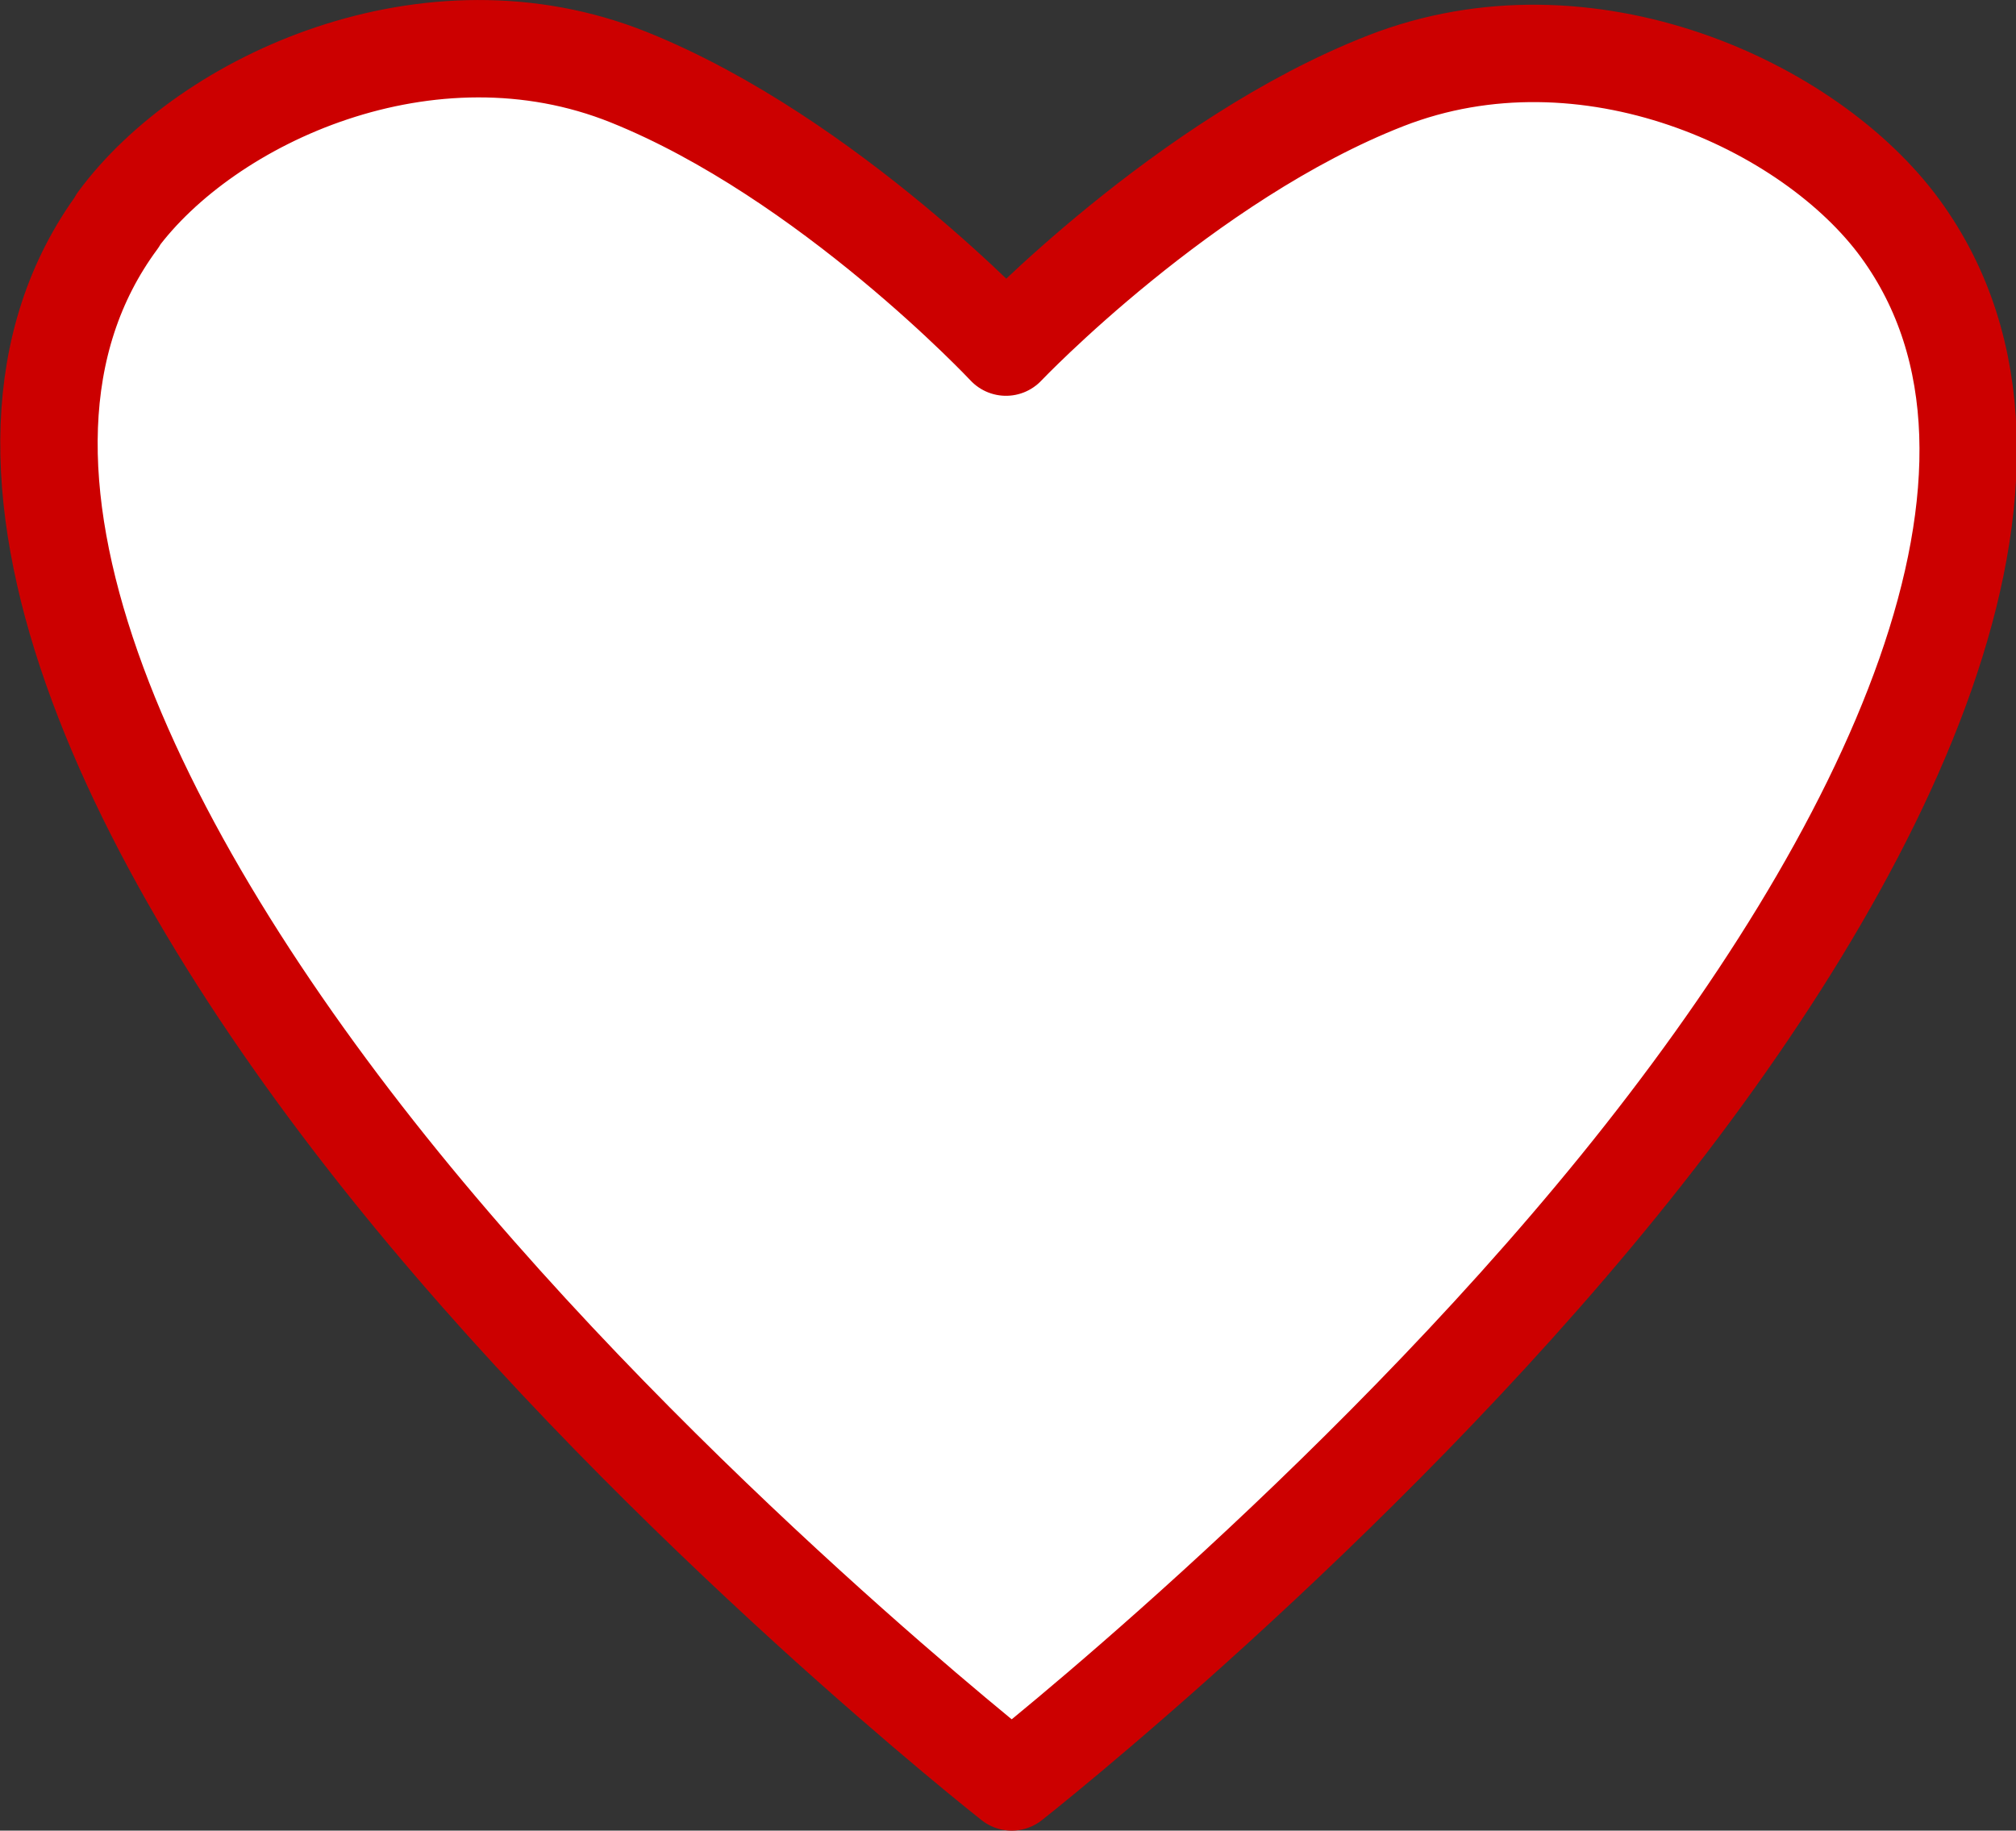 <?xml version="1.0" encoding="UTF-8" standalone="no"?>
<!-- Created with Inkscape (http://www.inkscape.org/) -->

<svg
   width="3.519mm"
   height="3.196mm"
   viewBox="0 0 3.519 3.196"
   version="1.1"
   id="svg5"
   xml:space="preserve"
   inkscape:version="1.2 (dc2aedaf03, 2022-05-15)"
   sodipodi:docname="resources.svg"
   xmlns:inkscape="http://www.inkscape.org/namespaces/inkscape"
   xmlns:sodipodi="http://sodipodi.sourceforge.net/DTD/sodipodi-0.dtd"
   xmlns="http://www.w3.org/2000/svg"
   xmlns:svg="http://www.w3.org/2000/svg"><rect x="0" y="0" width="3.519" height="3.196" fill="#333333" stroke="none"/><sodipodi:namedview
     id="namedview7"
     pagecolor="#ffffff"
     bordercolor="#000000"
     borderopacity="0.25"
     inkscape:showpageshadow="2"
     inkscape:pageopacity="0.0"
     inkscape:pagecheckerboard="0"
     inkscape:deskcolor="#d1d1d1"
     inkscape:document-units="mm"
     showgrid="false"
     inkscape:zoom="17.738778"
     inkscape:cx="57.191086"
     inkscape:cy="415.53031"
     inkscape:window-width="1920"
     inkscape:window-height="1027"
     inkscape:window-x="-8"
     inkscape:window-y="-8"
     inkscape:window-maximized="1"
     inkscape:current-layer="layer1" /><defs
     id="defs2"><style
       id="style9097">.cls-1{fill:#fe2c55;}.cls-2{fill:#25f4ee;}</style></defs><g
     inkscape:label="Livello 1"
     inkscape:groupmode="layer"
     id="layer1"
     transform="translate(-9.92,-107.156)"><path
       id="rect1826"
       style="fill:#ffffff;fill-opacity:1;stroke:#cc0000;stroke-width:0.17;stroke-linecap:square;stroke-linejoin:round;stroke-miterlimit:0;stroke-dasharray:none;paint-order:fill markers stroke"
       d="m 10.125,107.541 c 0.157,-0.213 0.545,-0.39 0.893,-0.25 0.348,0.14 0.658,0.471 0.658,0.471 0,0 0.312,-0.328 0.663,-0.465 0.351,-0.137 0.741,0.043 0.898,0.258 0.307,0.421 -0.027,1.099 -0.491,1.671 -0.465,0.573 -1.06,1.041 -1.06,1.041 0,0 -0.599,-0.471 -1.067,-1.047 -0.468,-0.576 -0.804,-1.258 -0.493,-1.679 z"
       sodipodi:nodetypes="sscsssczss"
       inkscape:export-filename="..\..\..\..\..\webs\sicurauto\sicurauto\storage\app\public\images\res\heart_white.svg"
       inkscape:export-xdpi="238.44"
       inkscape:export-ydpi="238.44" /></g></svg>
